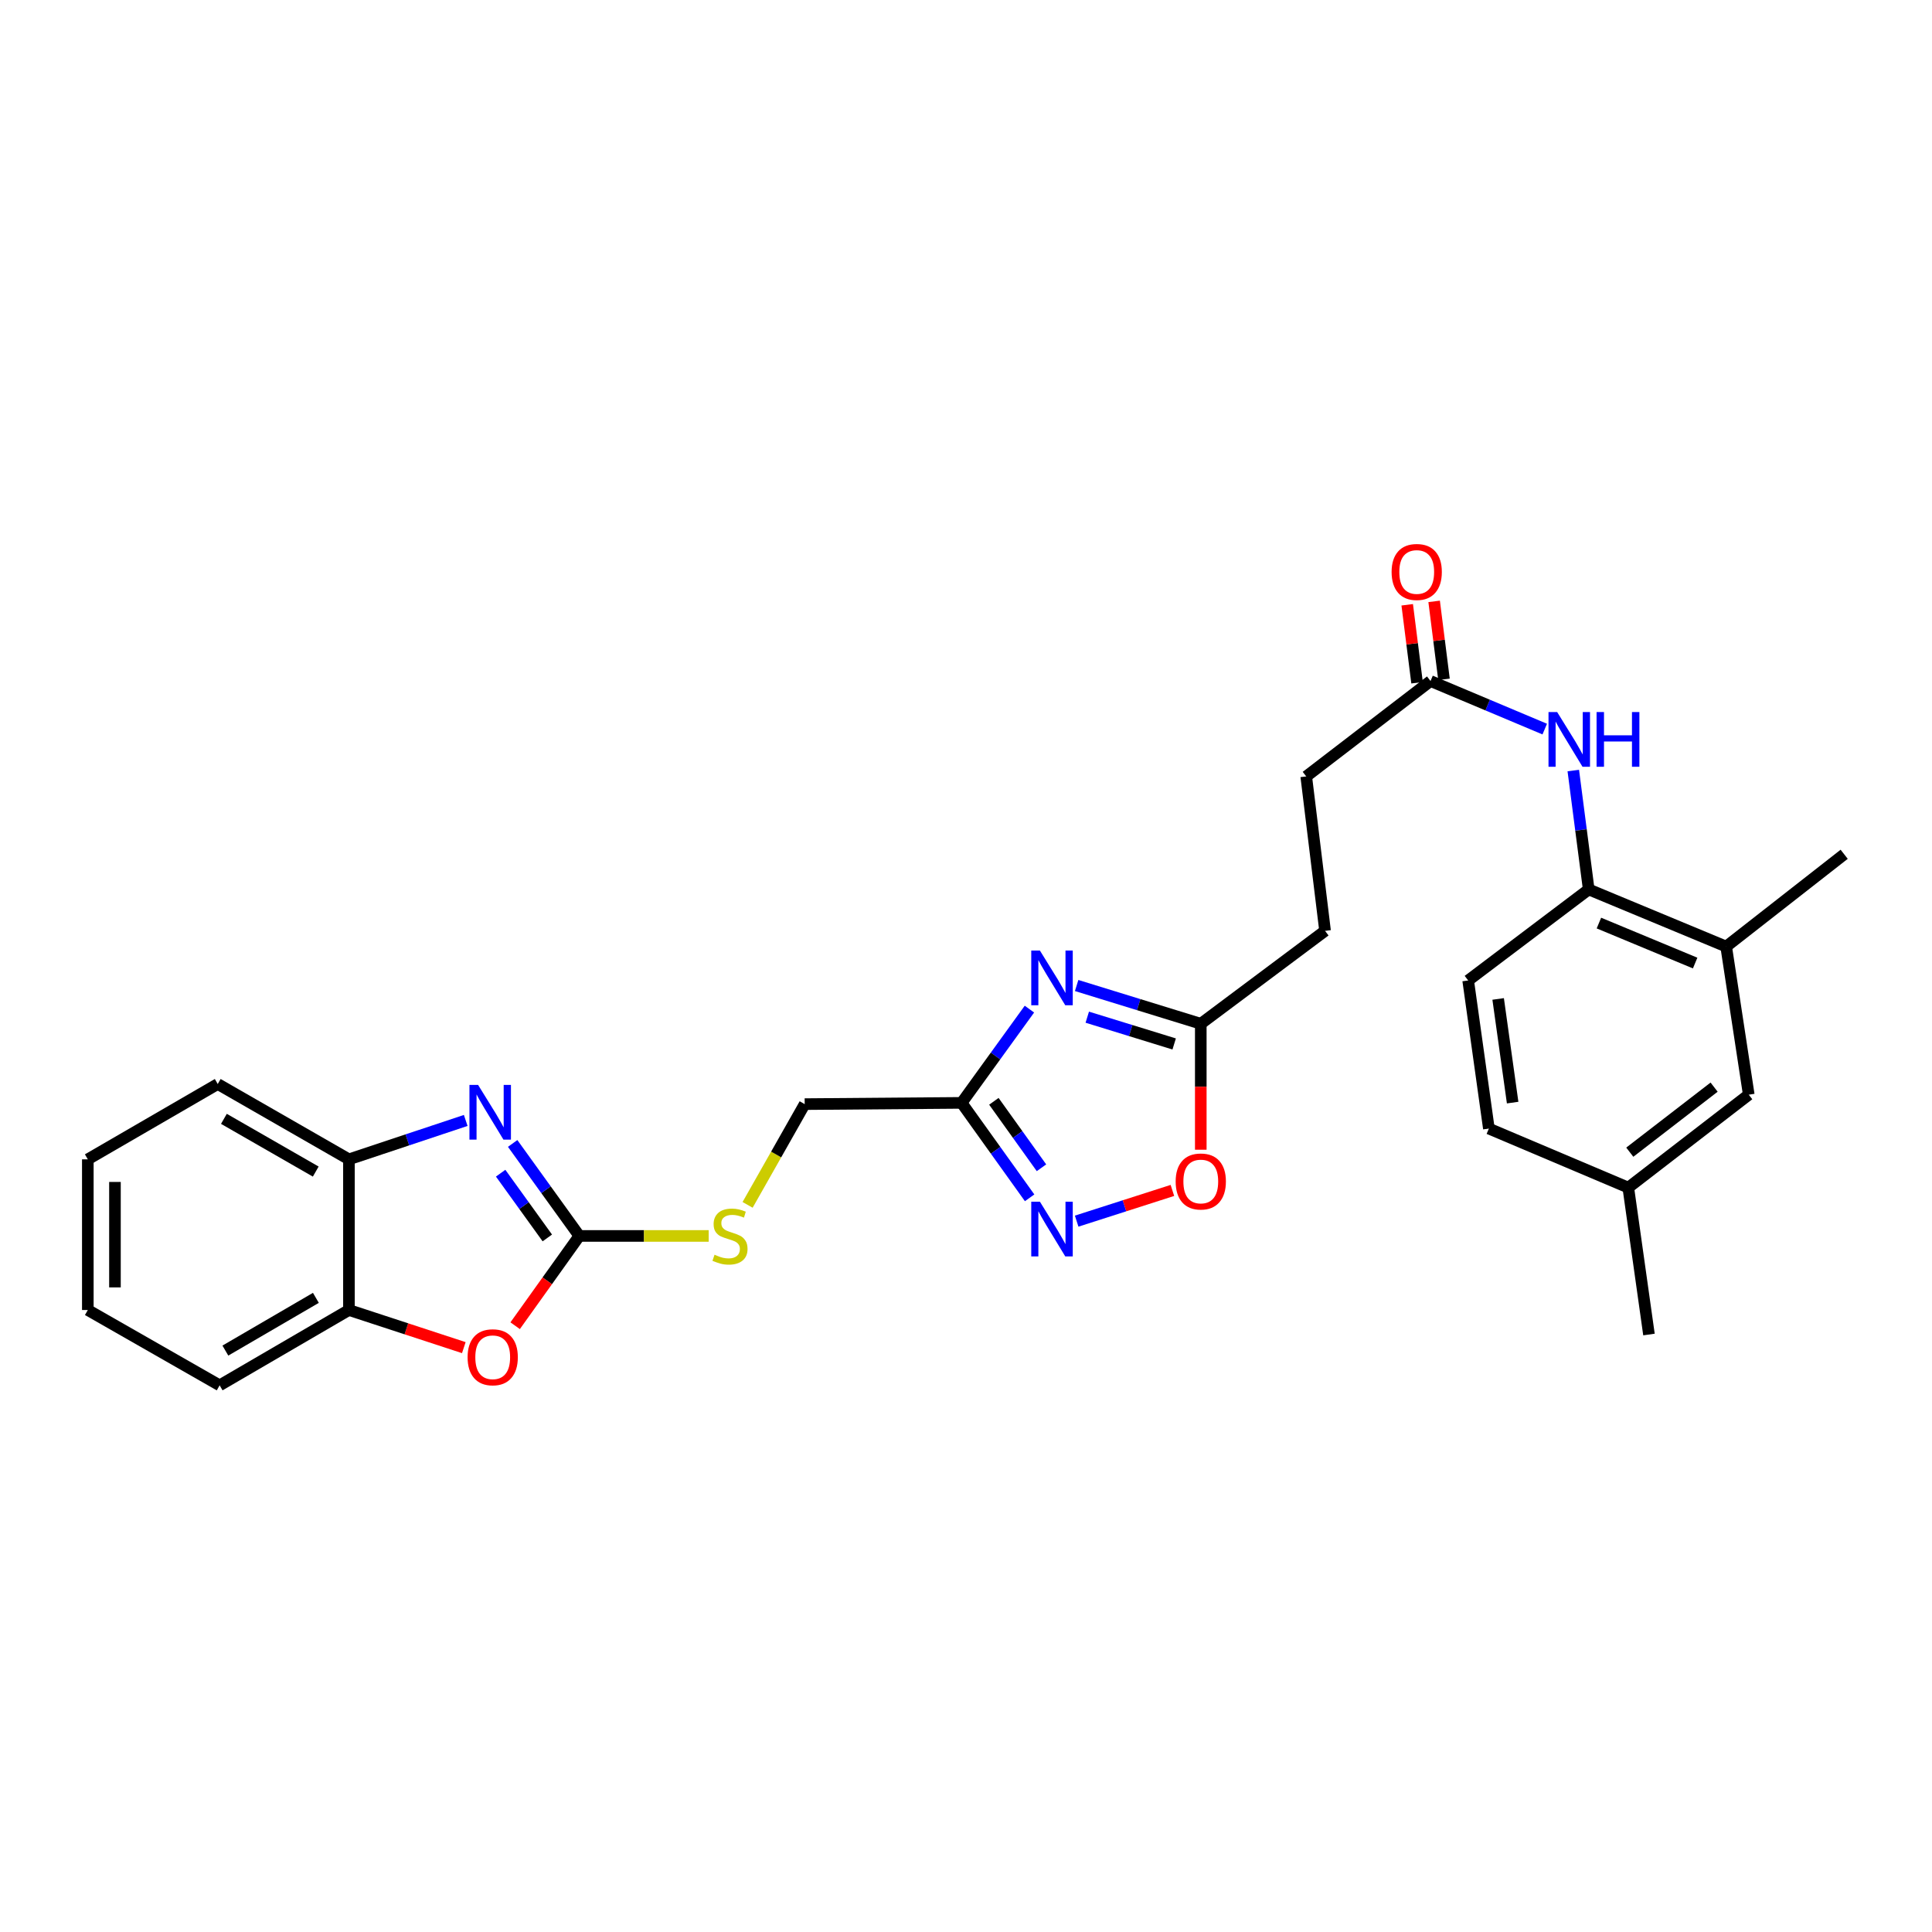 <?xml version='1.0' encoding='iso-8859-1'?>
<svg version='1.1' baseProfile='full'
              xmlns='http://www.w3.org/2000/svg'
                      xmlns:rdkit='http://www.rdkit.org/xml'
                      xmlns:xlink='http://www.w3.org/1999/xlink'
                  xml:space='preserve'
width='1000px' height='1000px' viewBox='0 0 1000 1000'>
<!-- END OF HEADER -->
<rect style='opacity:1.0;fill:#FFFFFF;stroke:none' width='1000' height='1000' x='0' y='0'> </rect>
<path class='bond-0' d='M 299.862,639.721 L 282.607,615.784' style='fill:none;fill-rule:evenodd;stroke:#000000;stroke-width:6px;stroke-linecap:butt;stroke-linejoin:miter;stroke-opacity:1' />
<path class='bond-0' d='M 282.607,615.784 L 265.352,591.846' style='fill:none;fill-rule:evenodd;stroke:#0000FF;stroke-width:6px;stroke-linecap:butt;stroke-linejoin:miter;stroke-opacity:1' />
<path class='bond-0' d='M 283.292,640.753 L 271.213,623.997' style='fill:none;fill-rule:evenodd;stroke:#000000;stroke-width:6px;stroke-linecap:butt;stroke-linejoin:miter;stroke-opacity:1' />
<path class='bond-0' d='M 271.213,623.997 L 259.135,607.24' style='fill:none;fill-rule:evenodd;stroke:#0000FF;stroke-width:6px;stroke-linecap:butt;stroke-linejoin:miter;stroke-opacity:1' />
<path class='bond-4' d='M 299.862,639.721 L 283.252,662.954' style='fill:none;fill-rule:evenodd;stroke:#000000;stroke-width:6px;stroke-linecap:butt;stroke-linejoin:miter;stroke-opacity:1' />
<path class='bond-4' d='M 283.252,662.954 L 266.642,686.186' style='fill:none;fill-rule:evenodd;stroke:#FF0000;stroke-width:6px;stroke-linecap:butt;stroke-linejoin:miter;stroke-opacity:1' />
<path class='bond-13' d='M 299.862,639.721 L 333.339,639.721' style='fill:none;fill-rule:evenodd;stroke:#000000;stroke-width:6px;stroke-linecap:butt;stroke-linejoin:miter;stroke-opacity:1' />
<path class='bond-13' d='M 333.339,639.721 L 366.815,639.721' style='fill:none;fill-rule:evenodd;stroke:#CCCC00;stroke-width:6px;stroke-linecap:butt;stroke-linejoin:miter;stroke-opacity:1' />
<path class='bond-7' d='M 241.057,579.934 L 210.833,590.004' style='fill:none;fill-rule:evenodd;stroke:#0000FF;stroke-width:6px;stroke-linecap:butt;stroke-linejoin:miter;stroke-opacity:1' />
<path class='bond-7' d='M 210.833,590.004 L 180.61,600.074' style='fill:none;fill-rule:evenodd;stroke:#000000;stroke-width:6px;stroke-linecap:butt;stroke-linejoin:miter;stroke-opacity:1' />
<path class='bond-1' d='M 532.829,522.321 L 515.279,546.583' style='fill:none;fill-rule:evenodd;stroke:#0000FF;stroke-width:6px;stroke-linecap:butt;stroke-linejoin:miter;stroke-opacity:1' />
<path class='bond-1' d='M 515.279,546.583 L 497.729,570.844' style='fill:none;fill-rule:evenodd;stroke:#000000;stroke-width:6px;stroke-linecap:butt;stroke-linejoin:miter;stroke-opacity:1' />
<path class='bond-5' d='M 557.27,510.097 L 589.397,520' style='fill:none;fill-rule:evenodd;stroke:#0000FF;stroke-width:6px;stroke-linecap:butt;stroke-linejoin:miter;stroke-opacity:1' />
<path class='bond-5' d='M 589.397,520 L 621.523,529.902' style='fill:none;fill-rule:evenodd;stroke:#000000;stroke-width:6px;stroke-linecap:butt;stroke-linejoin:miter;stroke-opacity:1' />
<path class='bond-5' d='M 562.771,526.49 L 585.26,533.422' style='fill:none;fill-rule:evenodd;stroke:#0000FF;stroke-width:6px;stroke-linecap:butt;stroke-linejoin:miter;stroke-opacity:1' />
<path class='bond-5' d='M 585.26,533.422 L 607.748,540.354' style='fill:none;fill-rule:evenodd;stroke:#000000;stroke-width:6px;stroke-linecap:butt;stroke-linejoin:miter;stroke-opacity:1' />
<path class='bond-2' d='M 497.729,570.844 L 416.508,571.492' style='fill:none;fill-rule:evenodd;stroke:#000000;stroke-width:6px;stroke-linecap:butt;stroke-linejoin:miter;stroke-opacity:1' />
<path class='bond-3' d='M 497.729,570.844 L 515.331,595.416' style='fill:none;fill-rule:evenodd;stroke:#000000;stroke-width:6px;stroke-linecap:butt;stroke-linejoin:miter;stroke-opacity:1' />
<path class='bond-3' d='M 515.331,595.416 L 532.933,619.987' style='fill:none;fill-rule:evenodd;stroke:#0000FF;stroke-width:6px;stroke-linecap:butt;stroke-linejoin:miter;stroke-opacity:1' />
<path class='bond-3' d='M 514.428,570.036 L 526.749,587.236' style='fill:none;fill-rule:evenodd;stroke:#000000;stroke-width:6px;stroke-linecap:butt;stroke-linejoin:miter;stroke-opacity:1' />
<path class='bond-3' d='M 526.749,587.236 L 539.071,604.436' style='fill:none;fill-rule:evenodd;stroke:#0000FF;stroke-width:6px;stroke-linecap:butt;stroke-linejoin:miter;stroke-opacity:1' />
<path class='bond-6' d='M 557.278,632.061 L 582.057,624.112' style='fill:none;fill-rule:evenodd;stroke:#0000FF;stroke-width:6px;stroke-linecap:butt;stroke-linejoin:miter;stroke-opacity:1' />
<path class='bond-6' d='M 582.057,624.112 L 606.836,616.163' style='fill:none;fill-rule:evenodd;stroke:#FF0000;stroke-width:6px;stroke-linecap:butt;stroke-linejoin:miter;stroke-opacity:1' />
<path class='bond-9' d='M 240.069,697.534 L 210.339,687.795' style='fill:none;fill-rule:evenodd;stroke:#FF0000;stroke-width:6px;stroke-linecap:butt;stroke-linejoin:miter;stroke-opacity:1' />
<path class='bond-9' d='M 210.339,687.795 L 180.61,678.057' style='fill:none;fill-rule:evenodd;stroke:#000000;stroke-width:6px;stroke-linecap:butt;stroke-linejoin:miter;stroke-opacity:1' />
<path class='bond-18' d='M 621.523,529.902 L 685.851,481.805' style='fill:none;fill-rule:evenodd;stroke:#000000;stroke-width:6px;stroke-linecap:butt;stroke-linejoin:miter;stroke-opacity:1' />
<path class='bond-30' d='M 621.523,529.902 L 621.523,562.497' style='fill:none;fill-rule:evenodd;stroke:#000000;stroke-width:6px;stroke-linecap:butt;stroke-linejoin:miter;stroke-opacity:1' />
<path class='bond-30' d='M 621.523,562.497 L 621.523,595.092' style='fill:none;fill-rule:evenodd;stroke:#FF0000;stroke-width:6px;stroke-linecap:butt;stroke-linejoin:miter;stroke-opacity:1' />
<path class='bond-22' d='M 180.61,600.074 L 112.7,561.083' style='fill:none;fill-rule:evenodd;stroke:#000000;stroke-width:6px;stroke-linecap:butt;stroke-linejoin:miter;stroke-opacity:1' />
<path class='bond-22' d='M 163.43,606.406 L 115.893,579.112' style='fill:none;fill-rule:evenodd;stroke:#000000;stroke-width:6px;stroke-linecap:butt;stroke-linejoin:miter;stroke-opacity:1' />
<path class='bond-28' d='M 180.61,600.074 L 180.61,678.057' style='fill:none;fill-rule:evenodd;stroke:#000000;stroke-width:6px;stroke-linecap:butt;stroke-linejoin:miter;stroke-opacity:1' />
<path class='bond-8' d='M 799.555,377.377 L 769.998,364.939' style='fill:none;fill-rule:evenodd;stroke:#0000FF;stroke-width:6px;stroke-linecap:butt;stroke-linejoin:miter;stroke-opacity:1' />
<path class='bond-8' d='M 769.998,364.939 L 740.44,352.502' style='fill:none;fill-rule:evenodd;stroke:#000000;stroke-width:6px;stroke-linecap:butt;stroke-linejoin:miter;stroke-opacity:1' />
<path class='bond-10' d='M 814.334,398.833 L 818.325,429.602' style='fill:none;fill-rule:evenodd;stroke:#0000FF;stroke-width:6px;stroke-linecap:butt;stroke-linejoin:miter;stroke-opacity:1' />
<path class='bond-10' d='M 818.325,429.602 L 822.317,460.37' style='fill:none;fill-rule:evenodd;stroke:#000000;stroke-width:6px;stroke-linecap:butt;stroke-linejoin:miter;stroke-opacity:1' />
<path class='bond-23' d='M 180.61,678.057 L 113.684,717.048' style='fill:none;fill-rule:evenodd;stroke:#000000;stroke-width:6px;stroke-linecap:butt;stroke-linejoin:miter;stroke-opacity:1' />
<path class='bond-23' d='M 163.5,671.77 L 116.652,699.064' style='fill:none;fill-rule:evenodd;stroke:#000000;stroke-width:6px;stroke-linecap:butt;stroke-linejoin:miter;stroke-opacity:1' />
<path class='bond-12' d='M 822.317,460.37 L 893.464,489.943' style='fill:none;fill-rule:evenodd;stroke:#000000;stroke-width:6px;stroke-linecap:butt;stroke-linejoin:miter;stroke-opacity:1' />
<path class='bond-12' d='M 827.598,477.776 L 877.401,498.477' style='fill:none;fill-rule:evenodd;stroke:#000000;stroke-width:6px;stroke-linecap:butt;stroke-linejoin:miter;stroke-opacity:1' />
<path class='bond-17' d='M 822.317,460.37 L 759.924,507.492' style='fill:none;fill-rule:evenodd;stroke:#000000;stroke-width:6px;stroke-linecap:butt;stroke-linejoin:miter;stroke-opacity:1' />
<path class='bond-11' d='M 740.44,352.502 L 676.105,401.879' style='fill:none;fill-rule:evenodd;stroke:#000000;stroke-width:6px;stroke-linecap:butt;stroke-linejoin:miter;stroke-opacity:1' />
<path class='bond-15' d='M 747.407,351.621 L 744.857,331.447' style='fill:none;fill-rule:evenodd;stroke:#000000;stroke-width:6px;stroke-linecap:butt;stroke-linejoin:miter;stroke-opacity:1' />
<path class='bond-15' d='M 744.857,331.447 L 742.306,311.273' style='fill:none;fill-rule:evenodd;stroke:#FF0000;stroke-width:6px;stroke-linecap:butt;stroke-linejoin:miter;stroke-opacity:1' />
<path class='bond-15' d='M 733.473,353.383 L 730.922,333.209' style='fill:none;fill-rule:evenodd;stroke:#000000;stroke-width:6px;stroke-linecap:butt;stroke-linejoin:miter;stroke-opacity:1' />
<path class='bond-15' d='M 730.922,333.209 L 728.372,313.035' style='fill:none;fill-rule:evenodd;stroke:#FF0000;stroke-width:6px;stroke-linecap:butt;stroke-linejoin:miter;stroke-opacity:1' />
<path class='bond-14' d='M 893.464,489.943 L 905.153,566.607' style='fill:none;fill-rule:evenodd;stroke:#000000;stroke-width:6px;stroke-linecap:butt;stroke-linejoin:miter;stroke-opacity:1' />
<path class='bond-24' d='M 893.464,489.943 L 954.545,442.174' style='fill:none;fill-rule:evenodd;stroke:#000000;stroke-width:6px;stroke-linecap:butt;stroke-linejoin:miter;stroke-opacity:1' />
<path class='bond-16' d='M 386.957,623.641 L 401.733,597.566' style='fill:none;fill-rule:evenodd;stroke:#CCCC00;stroke-width:6px;stroke-linecap:butt;stroke-linejoin:miter;stroke-opacity:1' />
<path class='bond-16' d='M 401.733,597.566 L 416.508,571.492' style='fill:none;fill-rule:evenodd;stroke:#000000;stroke-width:6px;stroke-linecap:butt;stroke-linejoin:miter;stroke-opacity:1' />
<path class='bond-31' d='M 905.153,566.607 L 842.799,614.705' style='fill:none;fill-rule:evenodd;stroke:#000000;stroke-width:6px;stroke-linecap:butt;stroke-linejoin:miter;stroke-opacity:1' />
<path class='bond-31' d='M 887.221,562.701 L 843.574,596.369' style='fill:none;fill-rule:evenodd;stroke:#000000;stroke-width:6px;stroke-linecap:butt;stroke-linejoin:miter;stroke-opacity:1' />
<path class='bond-21' d='M 759.924,507.492 L 770.638,584.148' style='fill:none;fill-rule:evenodd;stroke:#000000;stroke-width:6px;stroke-linecap:butt;stroke-linejoin:miter;stroke-opacity:1' />
<path class='bond-21' d='M 775.441,517.047 L 782.941,570.706' style='fill:none;fill-rule:evenodd;stroke:#000000;stroke-width:6px;stroke-linecap:butt;stroke-linejoin:miter;stroke-opacity:1' />
<path class='bond-19' d='M 685.851,481.805 L 676.105,401.879' style='fill:none;fill-rule:evenodd;stroke:#000000;stroke-width:6px;stroke-linecap:butt;stroke-linejoin:miter;stroke-opacity:1' />
<path class='bond-20' d='M 842.799,614.705 L 770.638,584.148' style='fill:none;fill-rule:evenodd;stroke:#000000;stroke-width:6px;stroke-linecap:butt;stroke-linejoin:miter;stroke-opacity:1' />
<path class='bond-25' d='M 842.799,614.705 L 853.505,690.745' style='fill:none;fill-rule:evenodd;stroke:#000000;stroke-width:6px;stroke-linecap:butt;stroke-linejoin:miter;stroke-opacity:1' />
<path class='bond-26' d='M 112.7,561.083 L 45.455,600.074' style='fill:none;fill-rule:evenodd;stroke:#000000;stroke-width:6px;stroke-linecap:butt;stroke-linejoin:miter;stroke-opacity:1' />
<path class='bond-27' d='M 113.684,717.048 L 45.455,678.057' style='fill:none;fill-rule:evenodd;stroke:#000000;stroke-width:6px;stroke-linecap:butt;stroke-linejoin:miter;stroke-opacity:1' />
<path class='bond-29' d='M 45.455,600.074 L 45.455,678.057' style='fill:none;fill-rule:evenodd;stroke:#000000;stroke-width:6px;stroke-linecap:butt;stroke-linejoin:miter;stroke-opacity:1' />
<path class='bond-29' d='M 59.5,611.772 L 59.5,666.36' style='fill:none;fill-rule:evenodd;stroke:#000000;stroke-width:6px;stroke-linecap:butt;stroke-linejoin:miter;stroke-opacity:1' />
<path  class='atom-1' d='M 247.463 561.553
L 256.743 576.553
Q 257.663 578.033, 259.143 580.713
Q 260.623 583.393, 260.703 583.553
L 260.703 561.553
L 264.463 561.553
L 264.463 589.873
L 260.583 589.873
L 250.623 573.473
Q 249.463 571.553, 248.223 569.353
Q 247.023 567.153, 246.663 566.473
L 246.663 589.873
L 242.983 589.873
L 242.983 561.553
L 247.463 561.553
' fill='#0000FF'/>
<path  class='atom-2' d='M 538.256 492.006
L 547.536 507.006
Q 548.456 508.486, 549.936 511.166
Q 551.416 513.846, 551.496 514.006
L 551.496 492.006
L 555.256 492.006
L 555.256 520.326
L 551.376 520.326
L 541.416 503.926
Q 540.256 502.006, 539.016 499.806
Q 537.816 497.606, 537.456 496.926
L 537.456 520.326
L 533.776 520.326
L 533.776 492.006
L 538.256 492.006
' fill='#0000FF'/>
<path  class='atom-4' d='M 538.256 621.995
L 547.536 636.995
Q 548.456 638.475, 549.936 641.155
Q 551.416 643.835, 551.496 643.995
L 551.496 621.995
L 555.256 621.995
L 555.256 650.315
L 551.376 650.315
L 541.416 633.915
Q 540.256 631.995, 539.016 629.795
Q 537.816 627.595, 537.456 626.915
L 537.456 650.315
L 533.776 650.315
L 533.776 621.995
L 538.256 621.995
' fill='#0000FF'/>
<path  class='atom-5' d='M 242.026 702.513
Q 242.026 695.713, 245.386 691.913
Q 248.746 688.113, 255.026 688.113
Q 261.306 688.113, 264.666 691.913
Q 268.026 695.713, 268.026 702.513
Q 268.026 709.393, 264.626 713.313
Q 261.226 717.193, 255.026 717.193
Q 248.786 717.193, 245.386 713.313
Q 242.026 709.433, 242.026 702.513
M 255.026 713.993
Q 259.346 713.993, 261.666 711.113
Q 264.026 708.193, 264.026 702.513
Q 264.026 696.953, 261.666 694.153
Q 259.346 691.313, 255.026 691.313
Q 250.706 691.313, 248.346 694.113
Q 246.026 696.913, 246.026 702.513
Q 246.026 708.233, 248.346 711.113
Q 250.706 713.993, 255.026 713.993
' fill='#FF0000'/>
<path  class='atom-7' d='M 608.523 611.531
Q 608.523 604.731, 611.883 600.931
Q 615.243 597.131, 621.523 597.131
Q 627.803 597.131, 631.163 600.931
Q 634.523 604.731, 634.523 611.531
Q 634.523 618.411, 631.123 622.331
Q 627.723 626.211, 621.523 626.211
Q 615.283 626.211, 611.883 622.331
Q 608.523 618.451, 608.523 611.531
M 621.523 623.011
Q 625.843 623.011, 628.163 620.131
Q 630.523 617.211, 630.523 611.531
Q 630.523 605.971, 628.163 603.171
Q 625.843 600.331, 621.523 600.331
Q 617.203 600.331, 614.843 603.131
Q 612.523 605.931, 612.523 611.531
Q 612.523 617.251, 614.843 620.131
Q 617.203 623.011, 621.523 623.011
' fill='#FF0000'/>
<path  class='atom-9' d='M 805.983 368.555
L 815.263 383.555
Q 816.183 385.035, 817.663 387.715
Q 819.143 390.395, 819.223 390.555
L 819.223 368.555
L 822.983 368.555
L 822.983 396.875
L 819.103 396.875
L 809.143 380.475
Q 807.983 378.555, 806.743 376.355
Q 805.543 374.155, 805.183 373.475
L 805.183 396.875
L 801.503 396.875
L 801.503 368.555
L 805.983 368.555
' fill='#0000FF'/>
<path  class='atom-9' d='M 826.383 368.555
L 830.223 368.555
L 830.223 380.595
L 844.703 380.595
L 844.703 368.555
L 848.543 368.555
L 848.543 396.875
L 844.703 396.875
L 844.703 383.795
L 830.223 383.795
L 830.223 396.875
L 826.383 396.875
L 826.383 368.555
' fill='#0000FF'/>
<path  class='atom-14' d='M 369.845 649.441
Q 370.165 649.561, 371.485 650.121
Q 372.805 650.681, 374.245 651.041
Q 375.725 651.361, 377.165 651.361
Q 379.845 651.361, 381.405 650.081
Q 382.965 648.761, 382.965 646.481
Q 382.965 644.921, 382.165 643.961
Q 381.405 643.001, 380.205 642.481
Q 379.005 641.961, 377.005 641.361
Q 374.485 640.601, 372.965 639.881
Q 371.485 639.161, 370.405 637.641
Q 369.365 636.121, 369.365 633.561
Q 369.365 630.001, 371.765 627.801
Q 374.205 625.601, 379.005 625.601
Q 382.285 625.601, 386.005 627.161
L 385.085 630.241
Q 381.685 628.841, 379.125 628.841
Q 376.365 628.841, 374.845 630.001
Q 373.325 631.121, 373.365 633.081
Q 373.365 634.601, 374.125 635.521
Q 374.925 636.441, 376.045 636.961
Q 377.205 637.481, 379.125 638.081
Q 381.685 638.881, 383.205 639.681
Q 384.725 640.481, 385.805 642.121
Q 386.925 643.721, 386.925 646.481
Q 386.925 650.401, 384.285 652.521
Q 381.685 654.601, 377.325 654.601
Q 374.805 654.601, 372.885 654.041
Q 371.005 653.521, 368.765 652.601
L 369.845 649.441
' fill='#CCCC00'/>
<path  class='atom-16' d='M 720.293 296.05
Q 720.293 289.25, 723.653 285.45
Q 727.013 281.65, 733.293 281.65
Q 739.573 281.65, 742.933 285.45
Q 746.293 289.25, 746.293 296.05
Q 746.293 302.93, 742.893 306.85
Q 739.493 310.73, 733.293 310.73
Q 727.053 310.73, 723.653 306.85
Q 720.293 302.97, 720.293 296.05
M 733.293 307.53
Q 737.613 307.53, 739.933 304.65
Q 742.293 301.73, 742.293 296.05
Q 742.293 290.49, 739.933 287.69
Q 737.613 284.85, 733.293 284.85
Q 728.973 284.85, 726.613 287.65
Q 724.293 290.45, 724.293 296.05
Q 724.293 301.77, 726.613 304.65
Q 728.973 307.53, 733.293 307.53
' fill='#FF0000'/>
</svg>
